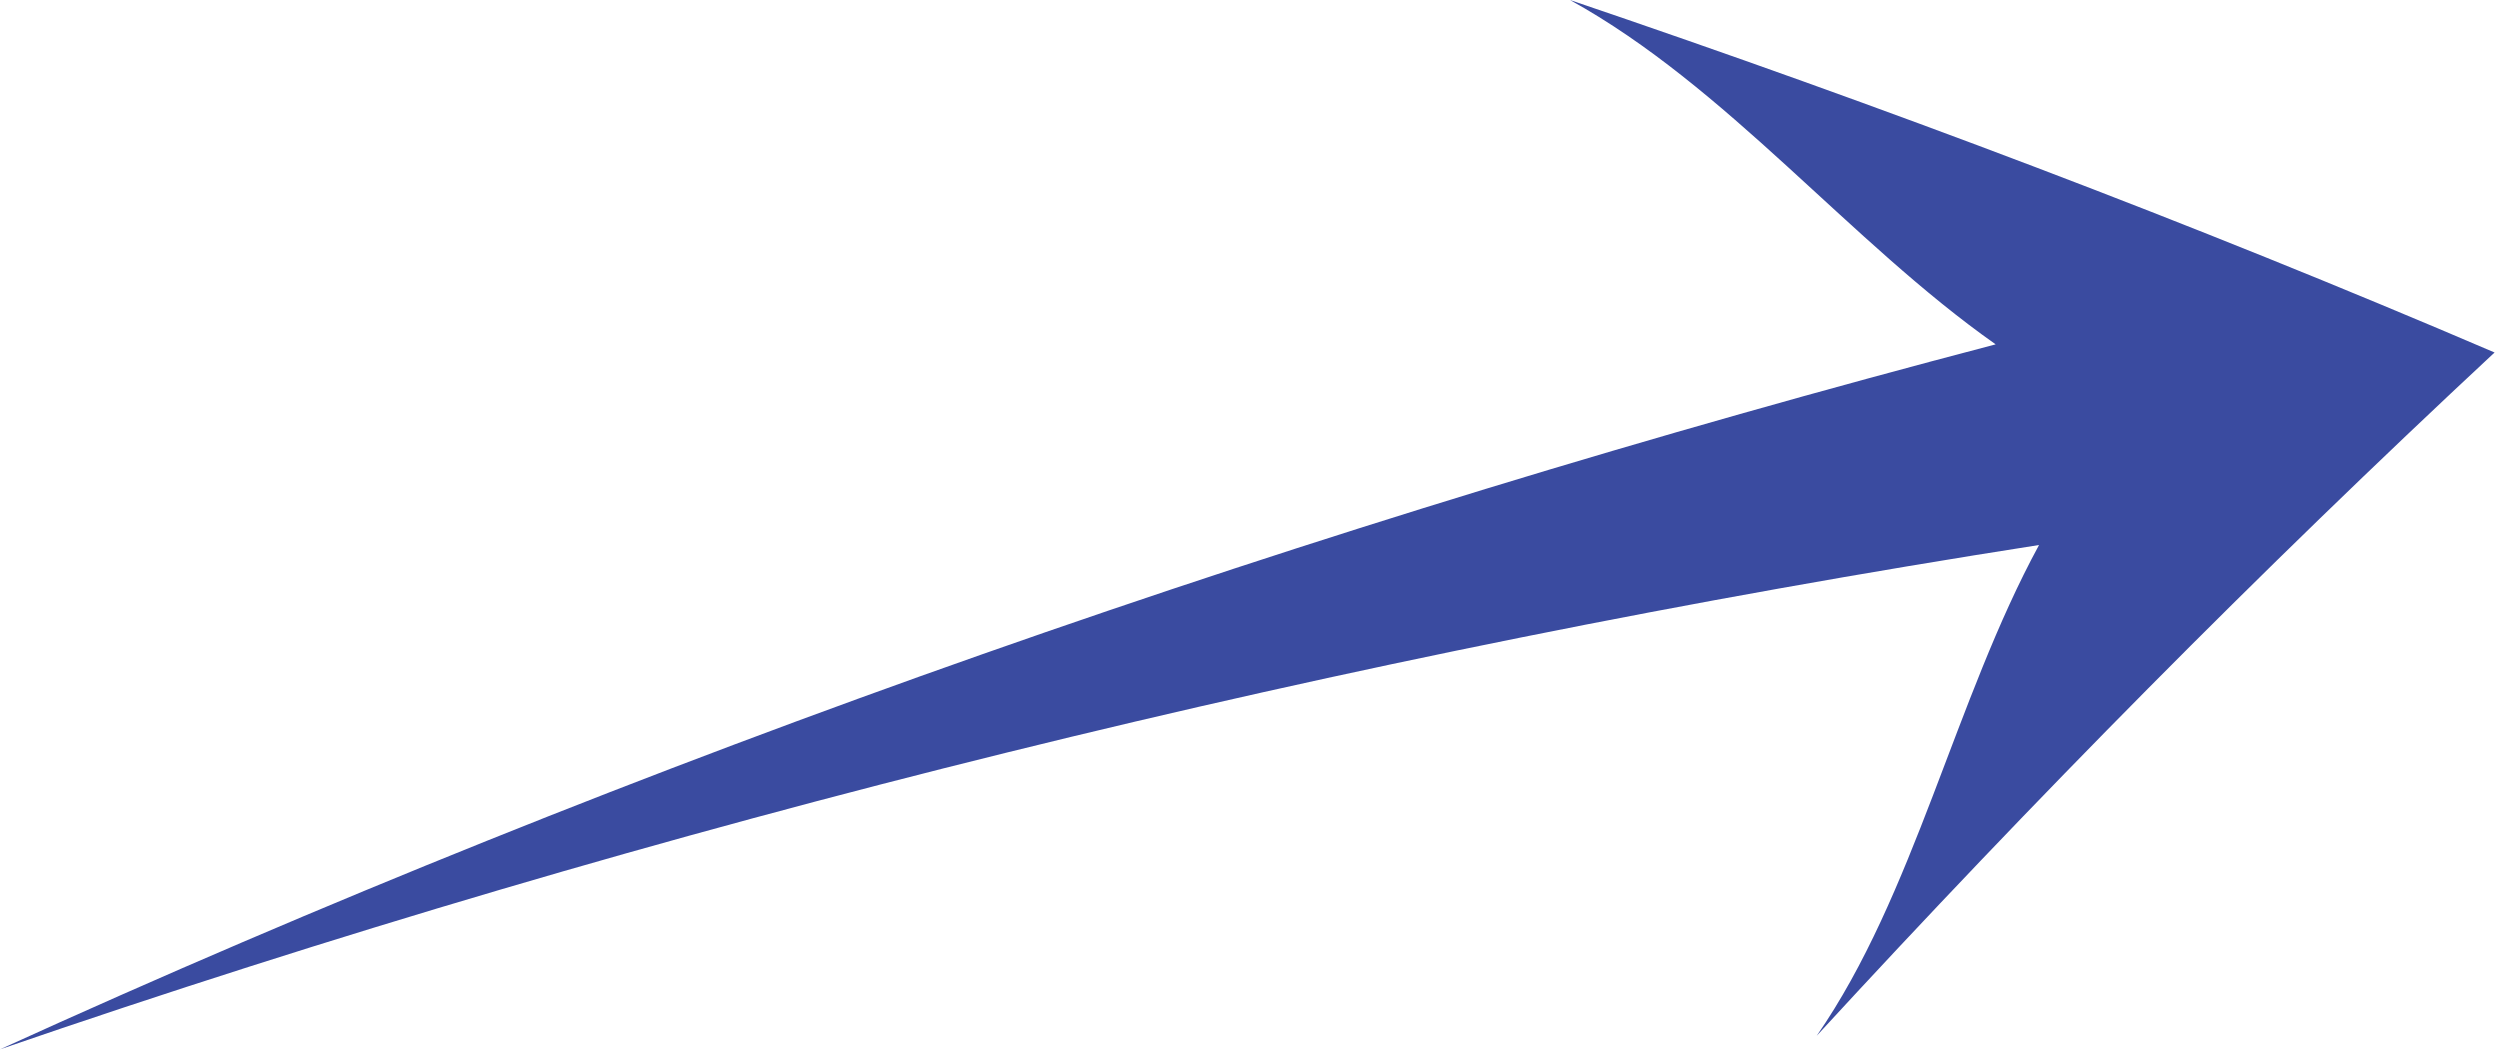 <?xml version="1.0" encoding="utf-8"?>
<!-- Generator: Adobe Illustrator 24.0.1, SVG Export Plug-In . SVG Version: 6.00 Build 0)  -->
<svg version="1.1" id="Layer_1" xmlns="http://www.w3.org/2000/svg" xmlns:xlink="http://www.w3.org/1999/xlink" x="0px" y="0px"
	 viewBox="0 0 92.2 39" style="enable-background:new 0 0 92.2 39;" xml:space="preserve">
<style type="text/css">
	.st0{fill:#3A4BA0;}
</style>
<path class="st0" d="M92,13C80.8,8.2,69.4,3.9,57.9,0c5.8,3.2,10.3,8.9,15.7,12.7C48.4,19.3,23.7,27.9,0,38.7
	c24.4-8.4,49.6-14.6,75.2-18.6C72.1,25.8,70.6,33,67,38.2C75,29.5,83.3,21.1,92,13z"/>
</svg>
